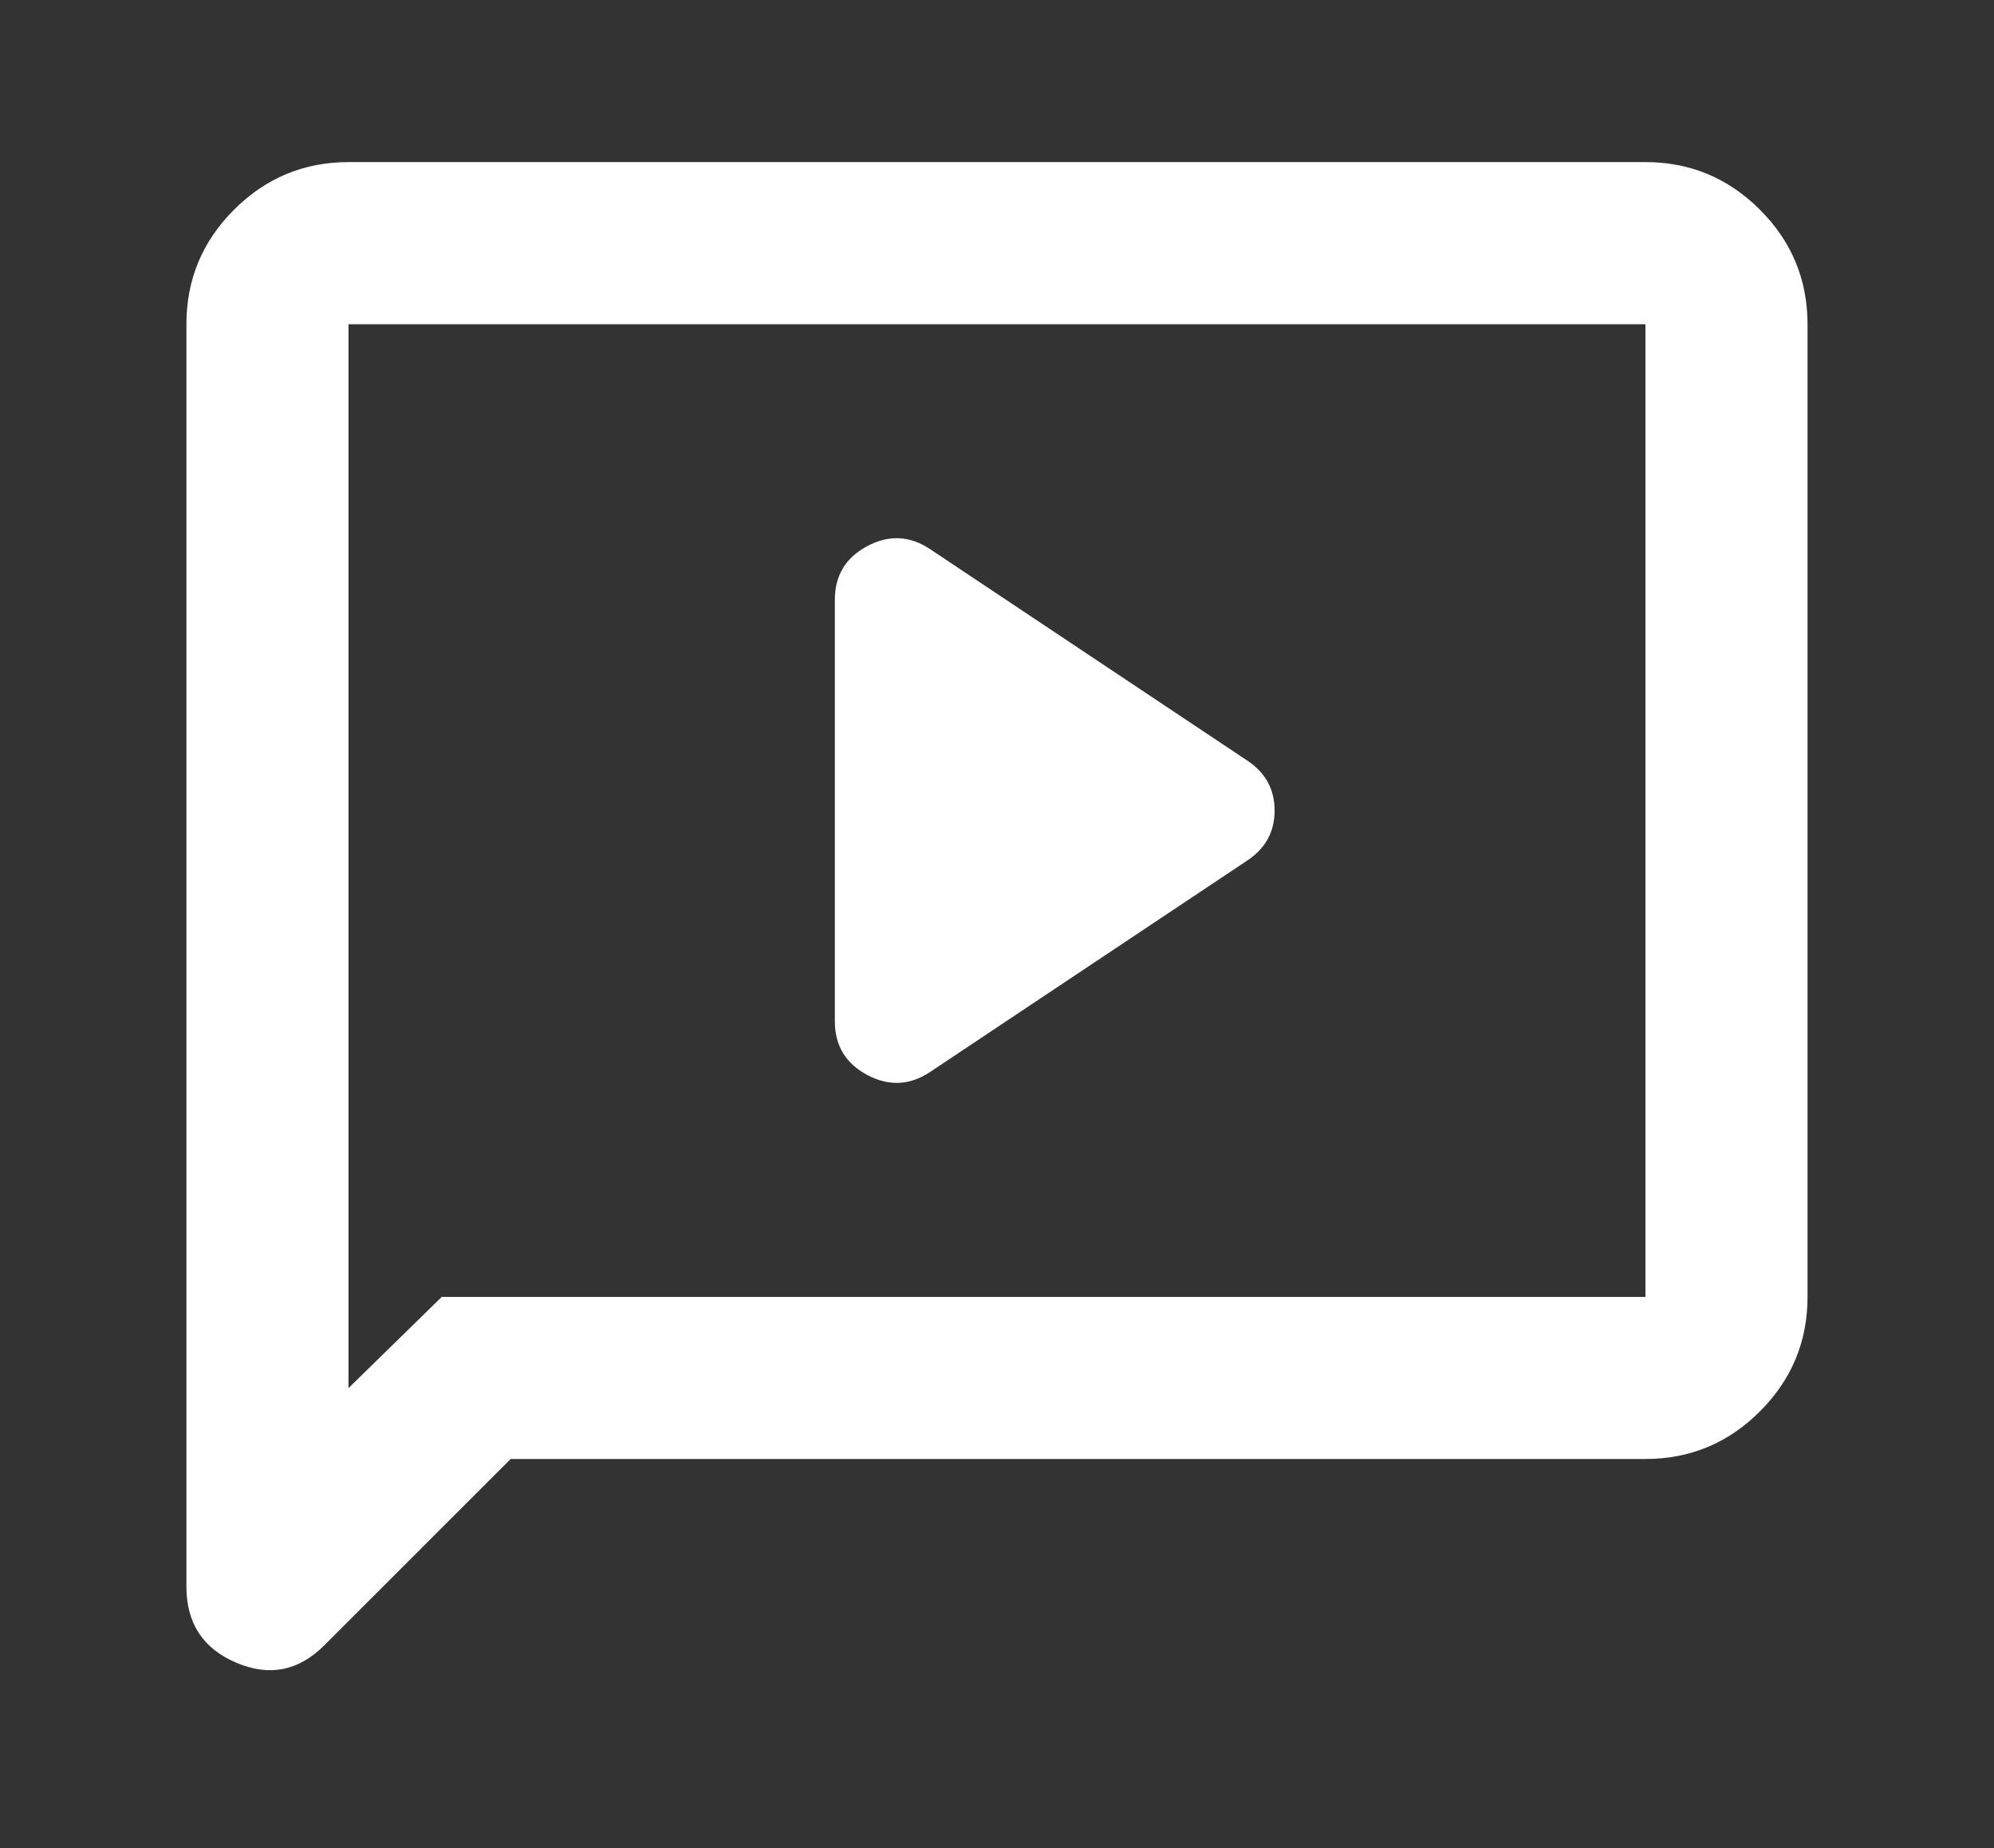<svg width="41" height="38" viewBox="0 0 41 38" fill="none" xmlns="http://www.w3.org/2000/svg">
<rect x="0" y="0" width="41" height="38" fill="#333333" stroke="none"/>
<mask id="mask0_117_193" style="mask-type:alpha" maskUnits="userSpaceOnUse" x="0" y="0" width="41" height="40">
<rect x="0.5" width="40" height="40" fill="#D9D9D9"/>
</mask>
<g mask="url(#mask0_117_193)">
<path d="M19.125 22.042L25.625 17.708C26.014 17.458 26.208 17.111 26.208 16.667C26.208 16.222 26.014 15.875 25.625 15.625L19.125 11.292C18.708 11.014 18.277 10.993 17.833 11.229C17.389 11.465 17.166 11.833 17.166 12.333V21C17.166 21.5 17.389 21.868 17.833 22.104C18.277 22.34 18.708 22.319 19.125 22.042ZM10.5 30L6.666 33.833C6.139 34.361 5.534 34.479 4.854 34.187C4.173 33.896 3.833 33.375 3.833 32.625V6.667C3.833 5.75 4.159 4.965 4.812 4.312C5.465 3.66 6.25 3.333 7.166 3.333H33.833C34.75 3.333 35.534 3.66 36.187 4.312C36.84 4.965 37.166 5.75 37.166 6.667V26.667C37.166 27.583 36.84 28.368 36.187 29.021C35.534 29.674 34.75 30 33.833 30H10.5ZM9.083 26.667H33.833V6.667H7.166V28.542L9.083 26.667Z" fill="white"/>
</g>
</svg>
